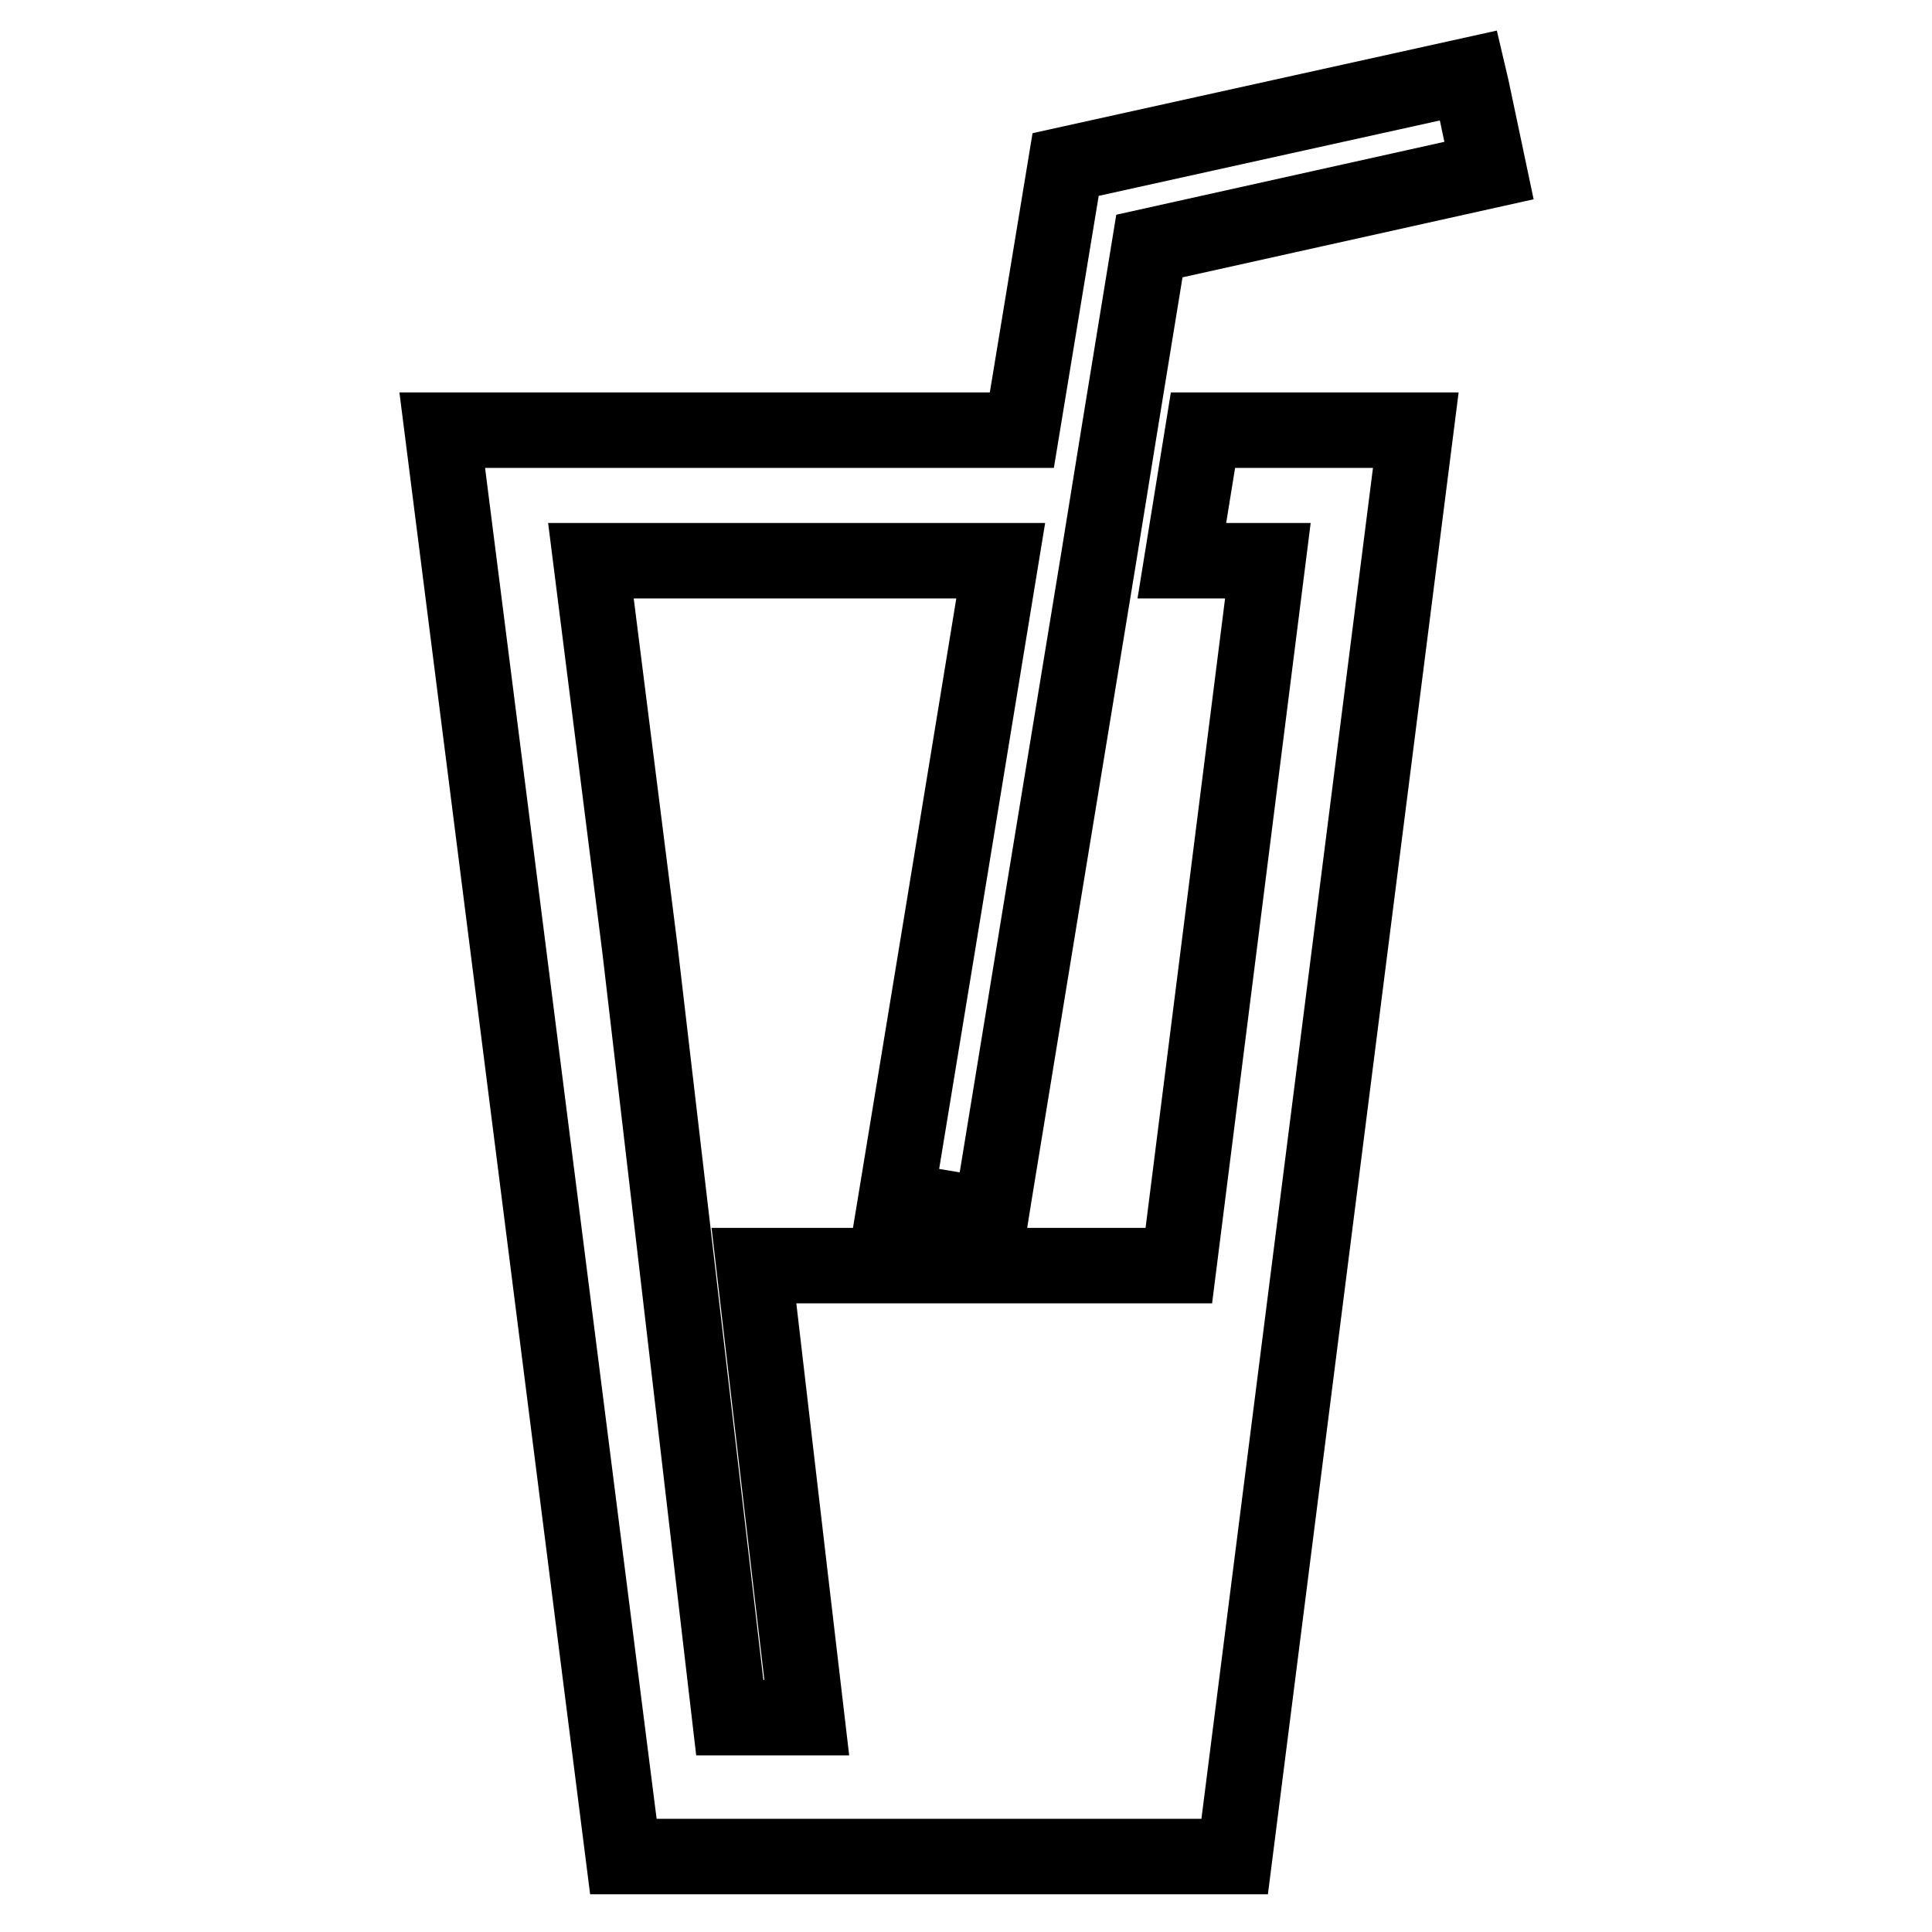 <?xml version="1.0" encoding="utf-8"?>
<!-- Svg Vector Icons : http://www.onlinewebfonts.com/icon -->
<!DOCTYPE svg PUBLIC "-//W3C//DTD SVG 1.1//EN" "http://www.w3.org/Graphics/SVG/1.1/DTD/svg11.dtd">
<svg version="1.1" xmlns="http://www.w3.org/2000/svg" xmlns:xlink="http://www.w3.org/1999/xlink" x="0px" y="0px" viewBox="0 0 256 256" enable-background="new 0 0 256 256" xml:space="preserve">
<g><g><path stroke-width="10" fill-opacity="0" stroke="#000000"  d="M82.6,246h81l24-189h-28.2l-2.8,17.3H168l-11.8,93.4h-2.8H99.9l4.7,40.3l2.3,19.6h-9.2h-1l-7-59.9l-4.9-41.9l-6.5-51.5h54.3l-7.7,47l-6.2,37.7l12.6,2.1l0.4-2.5l6.1-37.3l7.7-46.9l2.8-17.3l4-24.5l45-10L195,11.7l-0.4-1.7l-53.4,11.8L135.4,57H58.6L82.6,246z"/></g></g>
</svg>